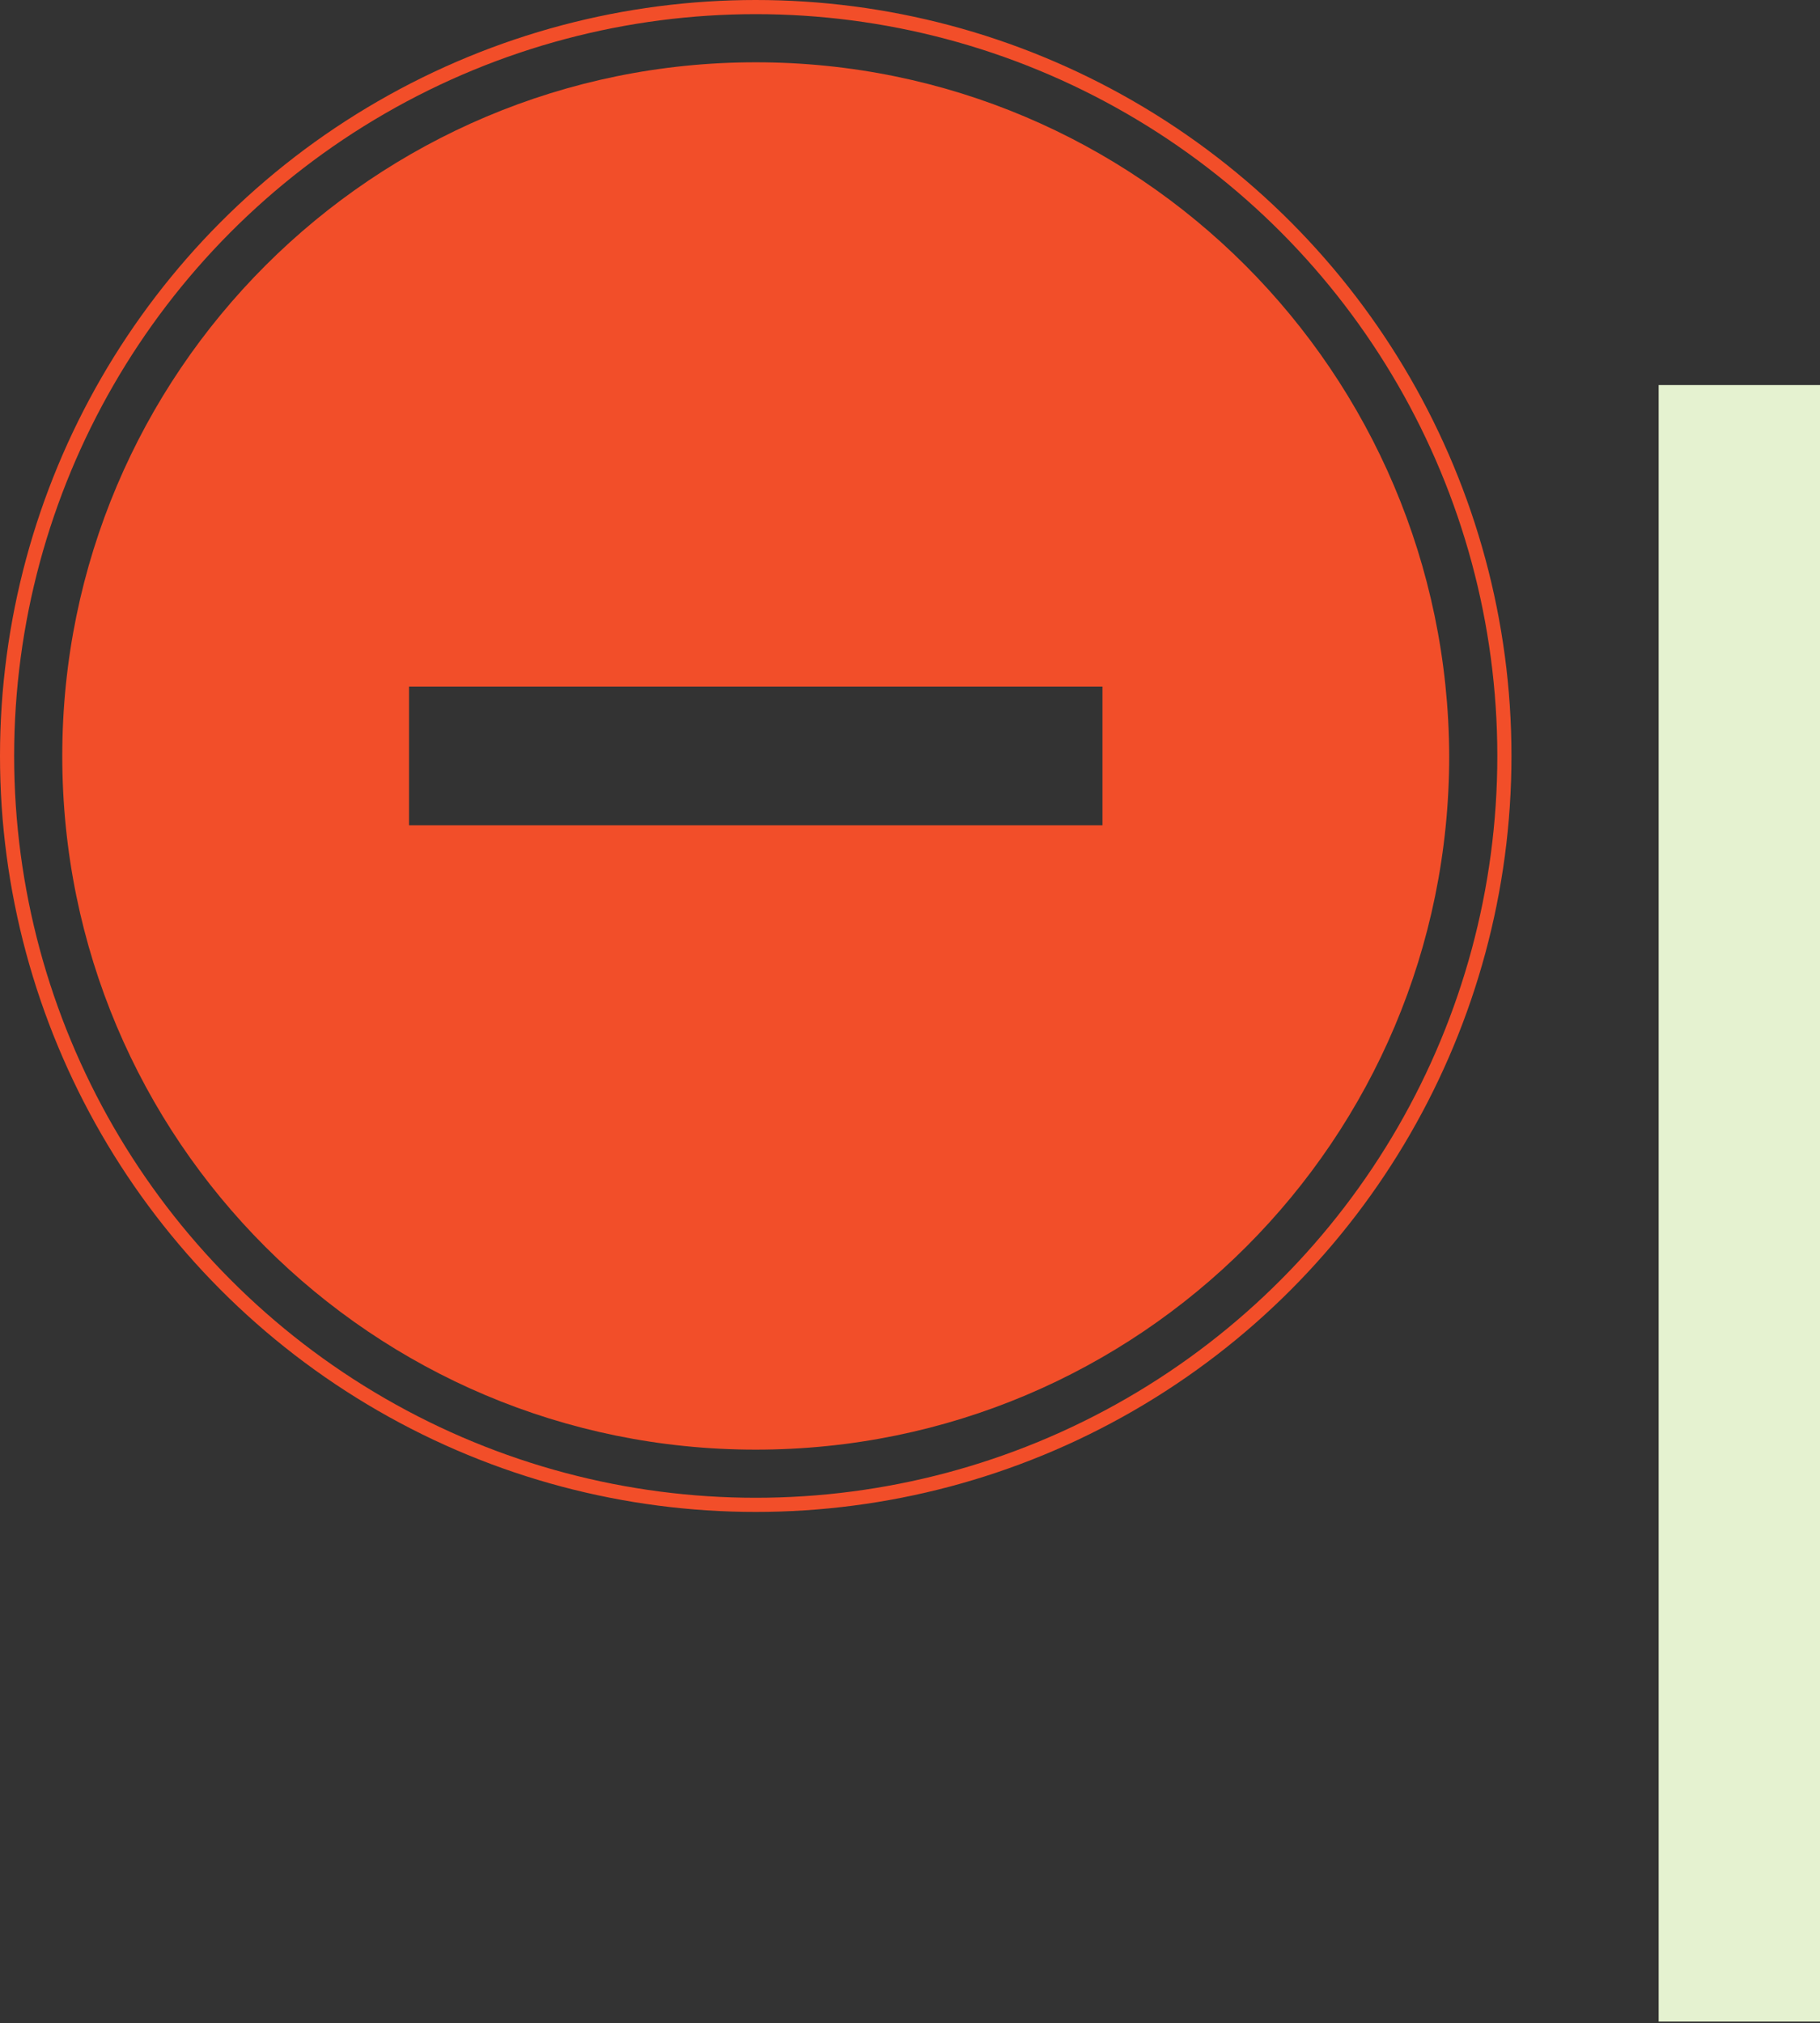 <?xml version="1.0" encoding="utf-8"?>
<!-- Generator: Adobe Illustrator 27.8.1, SVG Export Plug-In . SVG Version: 6.00 Build 0)  -->
<svg version="1.1" id="uuid-0925a1ad-ea76-4136-b146-5faeb9f4703d"
	 xmlns="http://www.w3.org/2000/svg" xmlns:xlink="http://www.w3.org/1999/xlink" x="0px" y="0px" viewBox="0 0 128.6 142.9"
	 style="enable-background:new 0 0 128.6 142.9;" xml:space="preserve">
<rect x="0" y="0" width="128.6" height="142.9" fill="#333333" stroke="none"/>
<style type="text/css">
	.st0{fill:#E5F2D0;}
	.st1{fill:none;stroke:#F24E29;stroke-miterlimit:10;}
	.st2{fill:#F24E29;}
</style>
<g id="uuid-a56b8a8c-26d7-4925-873d-b0f8ae0a7a13">
	<g>
		<rect x="117.2" y="27.2" class="st0" width="11.4" height="115.6"/>
		<circle class="st1" cx="53.4" cy="53.4" r="52.9"/>
	</g>
</g>
<path class="st2" d="M53.4,4.4c-27,0-49,21.9-49,49s21.9,49,49,49s49-21.9,49-49C102.3,26.3,80.4,4.4,53.4,4.4z M77.9,58.3h-49v-9.8
	h49V58.3z"/>
</svg>
